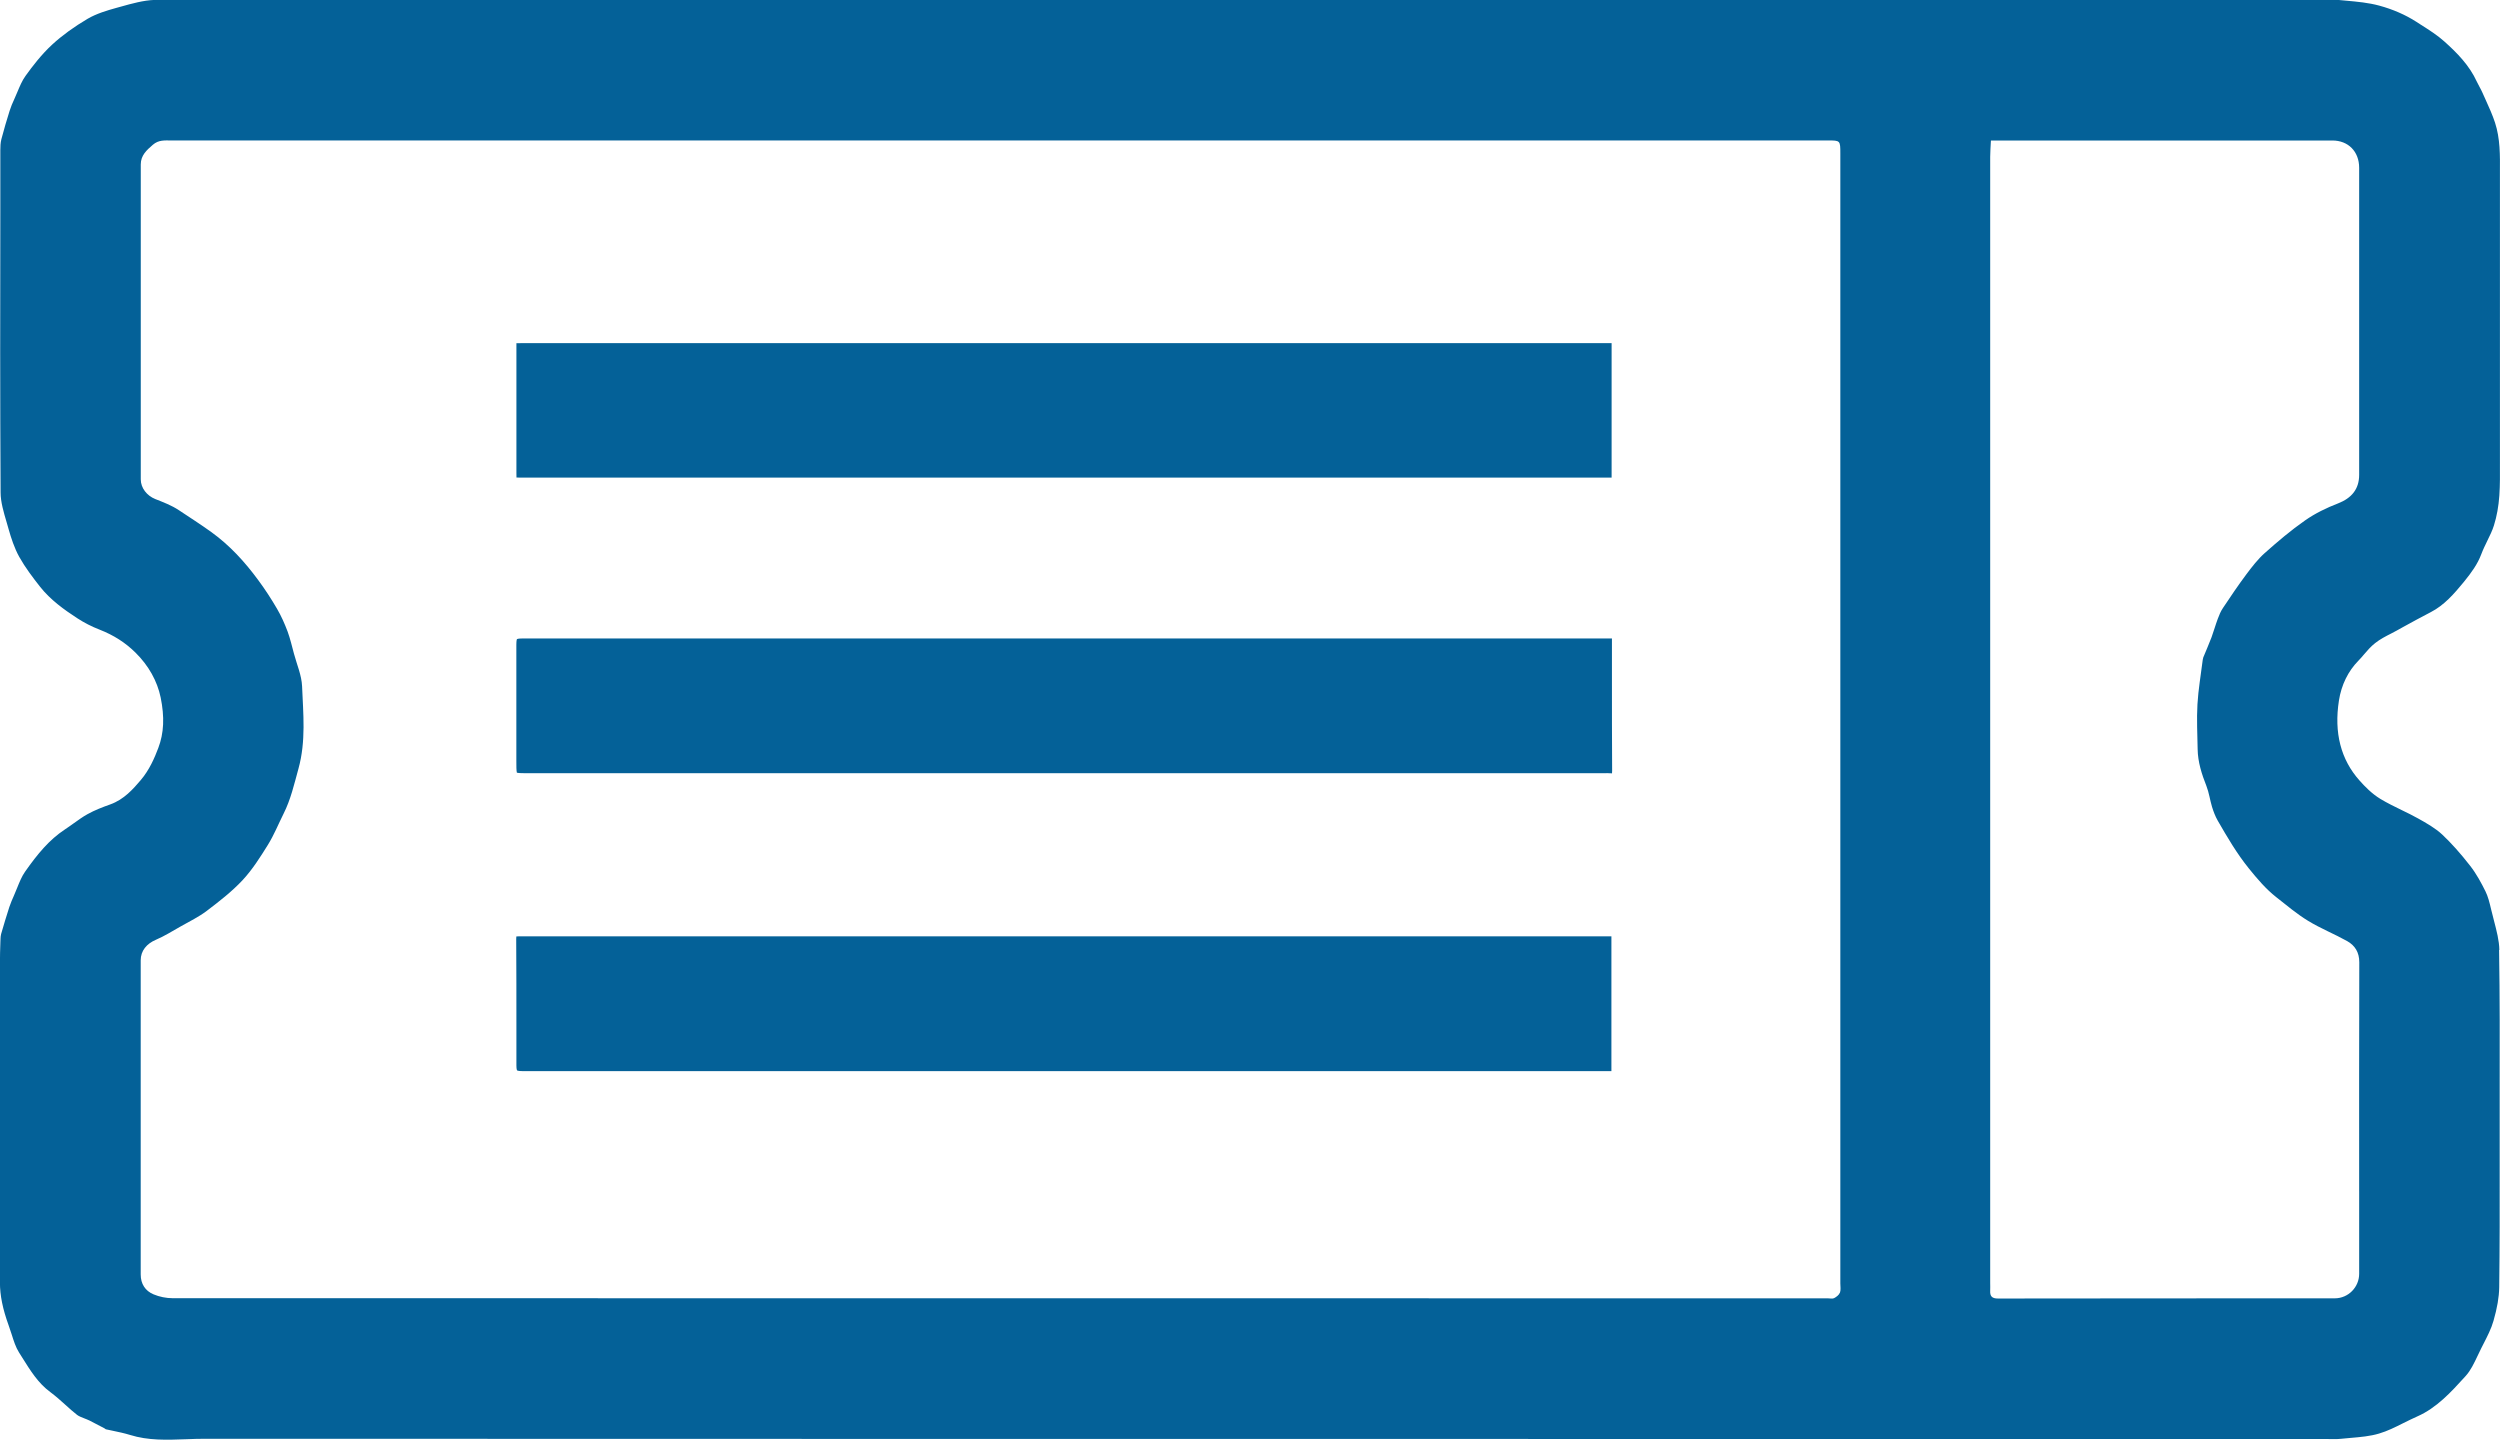 <?xml version="1.0" encoding="UTF-8"?>
<svg xmlns="http://www.w3.org/2000/svg" viewBox="0 0 382.01 220.02">
  <defs>
    <style>
      .cls-1 {
        fill: #046198;
        stroke: #046198;
        stroke-width: 0px;
      }
    </style>
  </defs>
  <g>
    <path class="cls-1" d="M381.91,145.17c-.02-1.44-.41-2.9-.81-4.45-.16-.59-.31-1.18-.45-1.78-.24-1.03-.47-1.95-.86-2.74-.61-1.23-1.37-2.66-2.33-3.89-1.5-1.93-2.9-3.49-4.27-4.78-1.06-.99-2.46-1.78-3.7-2.47-.8-.45-1.66-.87-2.49-1.27-1.08-.53-2.2-1.07-3.26-1.71-1.32-.8-2.4-1.92-3.19-2.81-2.86-3.2-3.92-7.31-3.15-12.23.37-2.38,1.4-4.48,2.98-6.09.3-.3.58-.63.85-.95.51-.6,1.04-1.21,1.7-1.73.76-.6,1.61-1.04,2.44-1.46.29-.15.57-.29.85-.45l.97-.54c1.39-.76,2.82-1.55,4.26-2.29,2.02-1.04,3.54-2.78,5.04-4.61,1.19-1.46,2.1-2.74,2.66-4.23.27-.72.61-1.41.93-2.07.39-.8.77-1.56,1.01-2.35.43-1.38.71-2.91.82-4.55.11-1.61.1-3.28.09-4.9,0-.54,0-1.09,0-1.63,0-13.84,0-27.68,0-41.52,0-.43,0-.87,0-1.3.02-2.67.04-5.2-.75-7.63-.38-1.16-.88-2.27-1.41-3.44-.18-.41-.37-.81-.55-1.22-.11-.26-.25-.5-.38-.75-.15-.27-.3-.55-.43-.83-1.14-2.51-3.05-4.44-4.95-6.14-1.1-.99-2.32-1.76-3.61-2.58l-.68-.44c-1.68-1.08-3.59-1.91-5.68-2.48-1.62-.44-3.31-.6-5.1-.76-.4-.04-.79-.07-1.19-.11H23.59c-1.66.06-3.43.55-5.14,1.03l-.69.19c-1.4.39-3.02.87-4.37,1.66-2.08,1.23-3.89,2.54-5.38,3.91-1.67,1.53-3.08,3.38-4.12,4.83-.51.71-.87,1.57-1.25,2.48-.16.37-.31.75-.48,1.11-.24.51-.5,1.12-.69,1.73-.43,1.37-.87,2.84-1.26,4.34-.14.54-.16,1.17-.16,1.66v9.51c-.03,14.03-.04,28.53.04,42.8,0,1.48.48,3.06.93,4.59.11.36.21.72.31,1.08.35,1.23.85,2.82,1.62,4.2.91,1.62,2.07,3.15,3.19,4.57,1.57,1.98,3.65,3.48,5.67,4.79,1.04.68,2.19,1.27,3.43,1.75,2.14.84,3.94,1.99,5.48,3.52,1.99,1.97,3.31,4.33,3.83,6.84.61,2.99.5,5.44-.36,7.71-.59,1.57-1.38,3.38-2.69,4.92-1.12,1.31-2.52,2.95-4.66,3.71-1.15.41-2.38.88-3.49,1.5-.71.39-1.37.88-2.08,1.38-.45.32-.89.64-1.35.94-2.38,1.57-4.16,3.71-6.09,6.46-.5.71-.84,1.56-1.21,2.47-.16.4-.32.79-.49,1.18-.25.56-.51,1.16-.71,1.76-.44,1.36-.85,2.73-1.25,4.11-.06.22-.08.49-.09.7l-.02.53c-.04,1.09-.07,2.19-.07,3.28,0,11.24,0,22.49,0,33.73v14.99c0,2,.43,4.09,1.33,6.57.16.45.31.91.46,1.37.32,1.01.62,1.97,1.12,2.76l.51.81c1.25,2,2.43,3.9,4.27,5.25.82.61,1.58,1.29,2.31,1.95.61.55,1.18,1.07,1.79,1.54.26.2.64.35,1.05.51.28.11.57.22.84.35.61.3,1.21.62,1.81.94l.46.24c.09.05.17.11.23.16.36.08.72.16,1.08.23.87.18,1.76.37,2.64.64,2.76.86,5.57.76,8.53.65.97-.04,1.94-.07,2.91-.07h.02c91.89.03,183.79.04,275.68.03h47.95c.29,0,.58,0,.87.01.67.01,1.3.03,1.91-.04.47-.05.93-.09,1.4-.13,1.55-.13,3.02-.26,4.38-.67,1.25-.37,2.44-.96,3.69-1.59.71-.35,1.41-.7,2.13-1.02,2.97-1.3,5.19-3.74,7.33-6.1l.09-.1c.75-.83,1.27-1.93,1.82-3.09.18-.38.36-.76.54-1.12l.33-.65c.62-1.21,1.21-2.36,1.55-3.56.56-1.95.85-3.62.87-5.11.08-6.16.08-12.43.07-18.5v-4.89c0-2.23,0-4.46,0-6.68.01-7.05.03-14.34-.09-21.5ZM281.14,197.53c-.13.34-.53.65-.88.83-.25.13-.63.03-.95.03-84.31,0-168.62,0-252.93-.02-.98,0-2.02-.21-2.92-.59-1.27-.53-1.96-1.6-1.96-3.04,0-16,0-32,0-48,0-1.48.93-2.54,2.3-3.13,1.32-.56,2.55-1.34,3.81-2.05,1.35-.77,2.77-1.45,3.99-2.38,1.91-1.45,3.83-2.94,5.46-4.68,1.5-1.61,2.71-3.53,3.88-5.41.93-1.5,1.59-3.15,2.38-4.73,1.11-2.2,1.64-4.56,2.29-6.92,1.16-4.2.72-8.39.55-12.58-.07-1.67-.8-3.32-1.24-4.97-.31-1.14-.57-2.3-.98-3.41-.45-1.19-.97-2.37-1.61-3.46-.88-1.51-1.84-2.99-2.88-4.39-2.04-2.77-4.32-5.28-7.16-7.33-1.63-1.17-3.31-2.25-4.97-3.35-1.1-.73-2.37-1.21-3.61-1.7-1.26-.51-2.2-1.68-2.2-3,0-16.04,0-32.08,0-48.12,0-1.38.88-2.18,1.86-3.02.86-.74,1.78-.65,2.73-.65,42.12,0,84.23,0,126.35,0s84.55,0,126.83,0c1.93,0,1.93,0,1.93,1.99,0,36.52,0,73.03,0,109.55,0,21.04,0,42.08,0,63.11,0,.48.1,1-.06,1.43ZM360.49,182.04c0,4.2,0,8.4,0,12.6,0,2.05-1.66,3.74-3.71,3.75-17.16.01-34.32,0-51.48.03-.91,0-1.23-.34-1.19-1.18.02-.4,0-.8,0-1.2,0-57.36,0-114.72,0-172.08,0-.79.07-1.58.11-2.49h1.3c16.96,0,33.92,0,50.88,0,2.43,0,4.09,1.69,4.09,4.17,0,15.64,0,31.28,0,46.92,0,2.19-1.17,3.56-3.22,4.36-1.76.68-3.5,1.52-5.04,2.6-2.17,1.51-4.21,3.25-6.19,5.01-1.05.94-1.93,2.09-2.78,3.22-1.25,1.67-2.42,3.41-3.58,5.15-.34.5-.58,1.08-.79,1.65-.35.93-.61,1.88-.95,2.81-.39,1.04-.85,2.07-1.27,3.1-.04.11-.06.23-.08.35-.28,2.27-.68,4.54-.81,6.82-.13,2.27-.01,4.56.03,6.84.03,1.97.62,3.81,1.34,5.63.4,1.02.54,2.14.86,3.2.22.71.49,1.43.86,2.08,1.46,2.53,2.92,5.04,4.78,7.34,1.29,1.59,2.58,3.12,4.17,4.37,1.59,1.25,3.15,2.57,4.87,3.62,1.9,1.16,4.01,2,5.96,3.09,1.2.67,1.86,1.72,1.86,3.23-.04,11.68-.02,23.36-.02,35.04Z"/>
    <path class="cls-1" d="M79.51,52.44c-.16,0-.41,0-.6,0,0,.2,0,.45,0,.62,0,6.4,0,12.8,0,19.19,0,.23,0,.52.01.72.21.01.5.01.74.01h166.6s0-20.55,0-20.55H79.51Z"/>
    <path class="cls-1" d="M246.23,163.66v-20.58H79.94c-.23,0-.47,0-.7,0-.2,0-.3,0-.34.02,0,.03-.02.15-.02.37.03,4.52.03,9.03.03,13.55v5.78c0,.63.1.76.1.76,0,0,.13.11.81.11h166.41Z"/>
    <path class="cls-1" d="M246.31,97.56c-.2,0-.47,0-.72,0h-82.68s-83.04,0-83.04,0c-.71,0-.87.09-.88.1,0,0-.09.16-.09.85v17.76c0,.75,0,1.53.08,1.8.26.08,1.03.08,1.77.08h164.47c.12,0,.25-.01.37-.01.17,0,.34,0,.5.02.1.01.18.01.23.01.01-.07.02-.19.02-.37-.03-4.7-.03-9.41-.03-14.11v-5.45c0-.23,0-.49,0-.68Z"/>
  </g>
</svg>